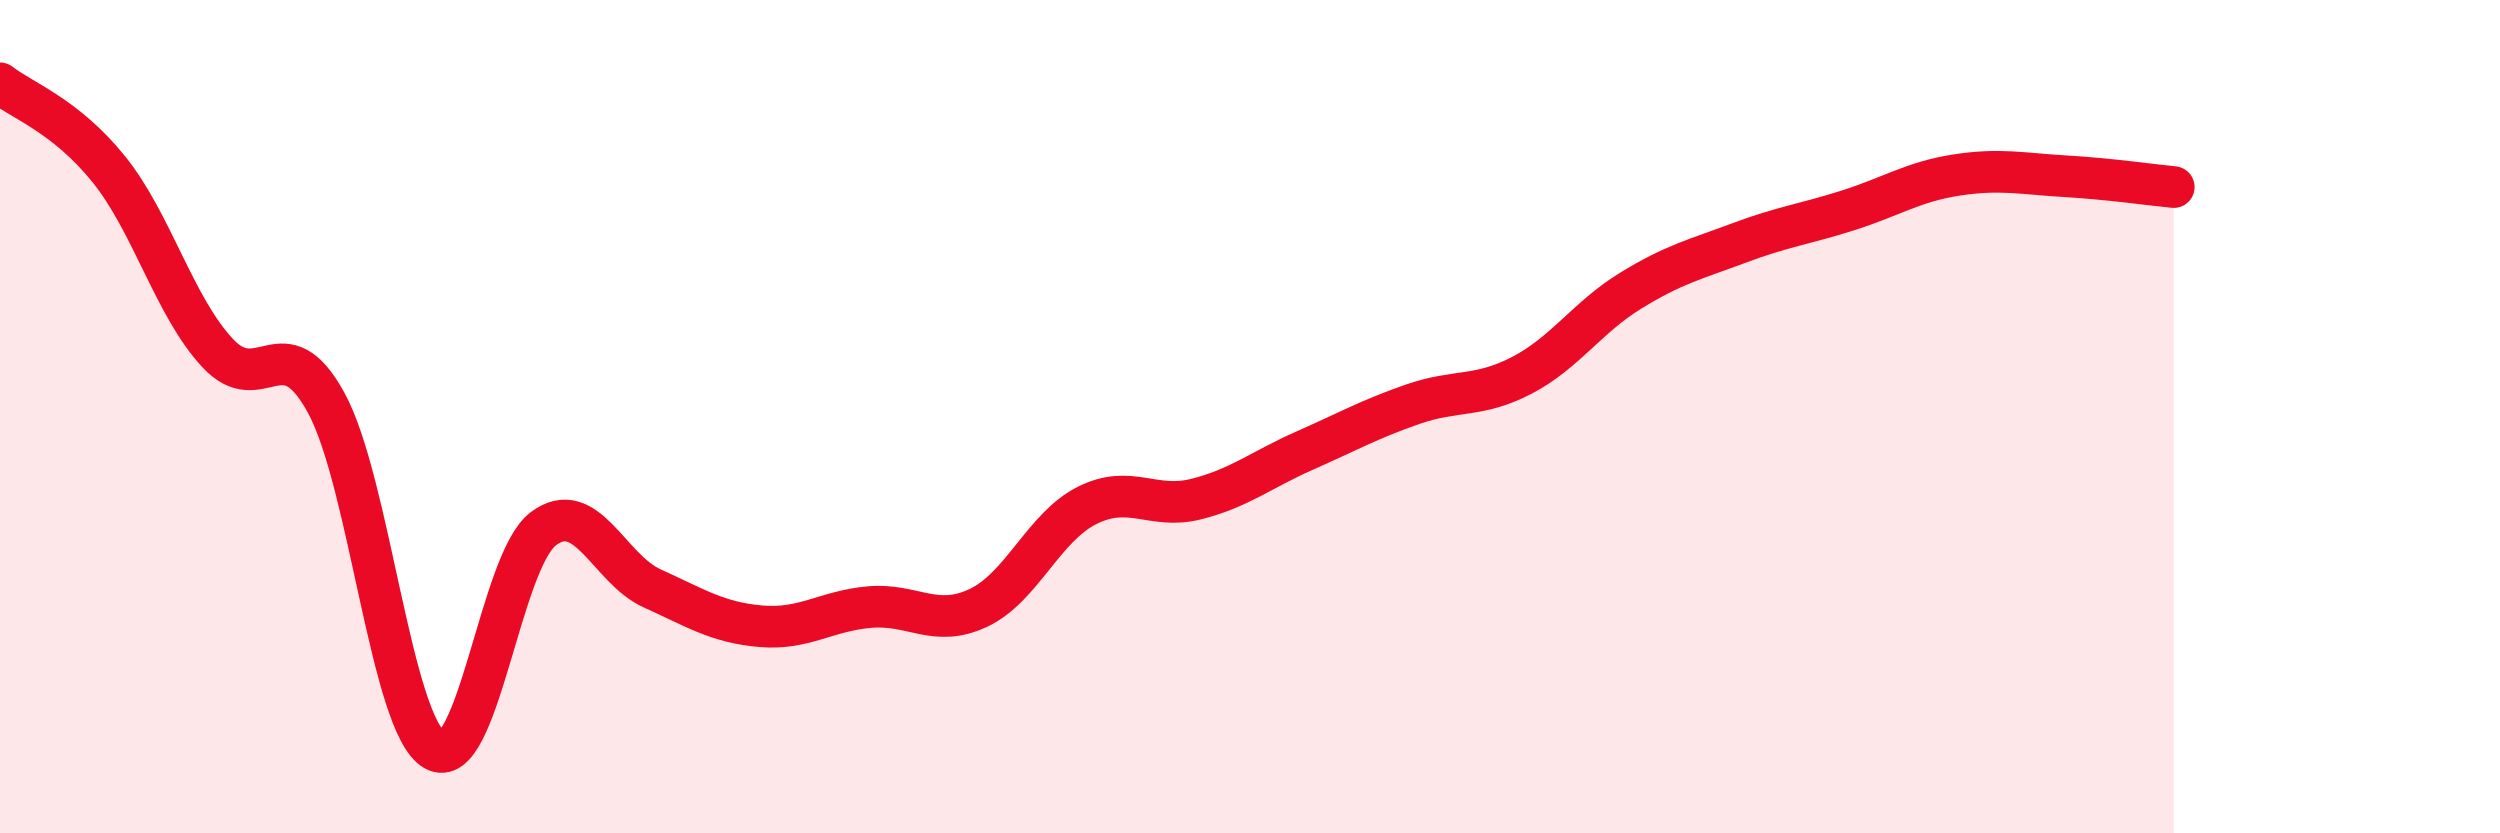 
    <svg width="60" height="20" viewBox="0 0 60 20" xmlns="http://www.w3.org/2000/svg">
      <path
        d="M 0,2 C 0.52,2.41 1.57,2.77 2.61,4.06 C 3.65,5.35 4.18,7.35 5.22,8.47 C 6.26,9.59 6.79,7.76 7.83,9.67 C 8.87,11.58 9.39,17.4 10.43,18 C 11.47,18.6 12,13.47 13.04,12.69 C 14.08,11.91 14.61,13.65 15.65,14.12 C 16.69,14.59 17.22,14.94 18.26,15.03 C 19.3,15.12 19.83,14.66 20.87,14.57 C 21.91,14.48 22.44,15.08 23.48,14.59 C 24.52,14.1 25.05,12.65 26.09,12.13 C 27.13,11.61 27.66,12.24 28.7,11.98 C 29.74,11.72 30.26,11.28 31.3,10.82 C 32.34,10.36 32.87,10.06 33.91,9.7 C 34.95,9.34 35.48,9.55 36.52,9.01 C 37.56,8.47 38.09,7.62 39.13,6.98 C 40.17,6.34 40.7,6.22 41.74,5.83 C 42.78,5.44 43.31,5.38 44.35,5.05 C 45.39,4.72 45.92,4.36 46.96,4.2 C 48,4.04 48.53,4.17 49.57,4.23 C 50.61,4.29 51.65,4.44 52.17,4.49L52.17 20L0 20Z"
        fill="#EB0A25"
        opacity="0.1"
        stroke-linecap="round"
        stroke-linejoin="round"
      />
      <path
        d="M 0,2 C 0.52,2.41 1.57,2.77 2.61,4.06 C 3.65,5.35 4.18,7.35 5.22,8.47 C 6.26,9.59 6.79,7.76 7.83,9.67 C 8.87,11.58 9.39,17.4 10.43,18 C 11.47,18.6 12,13.47 13.04,12.69 C 14.08,11.91 14.61,13.65 15.65,14.12 C 16.69,14.59 17.22,14.94 18.26,15.03 C 19.3,15.12 19.83,14.66 20.87,14.57 C 21.91,14.48 22.44,15.08 23.48,14.59 C 24.52,14.1 25.05,12.65 26.09,12.13 C 27.13,11.61 27.66,12.24 28.7,11.98 C 29.74,11.72 30.26,11.28 31.3,10.82 C 32.34,10.36 32.87,10.06 33.91,9.7 C 34.95,9.34 35.48,9.55 36.52,9.01 C 37.56,8.47 38.09,7.62 39.13,6.98 C 40.17,6.34 40.7,6.22 41.74,5.83 C 42.78,5.44 43.31,5.38 44.35,5.05 C 45.39,4.72 45.92,4.36 46.96,4.2 C 48,4.04 48.53,4.17 49.57,4.23 C 50.61,4.29 51.65,4.44 52.17,4.49"
        stroke="#EB0A25"
        stroke-width="1"
        fill="none"
        stroke-linecap="round"
        stroke-linejoin="round"
      />
    </svg>
  